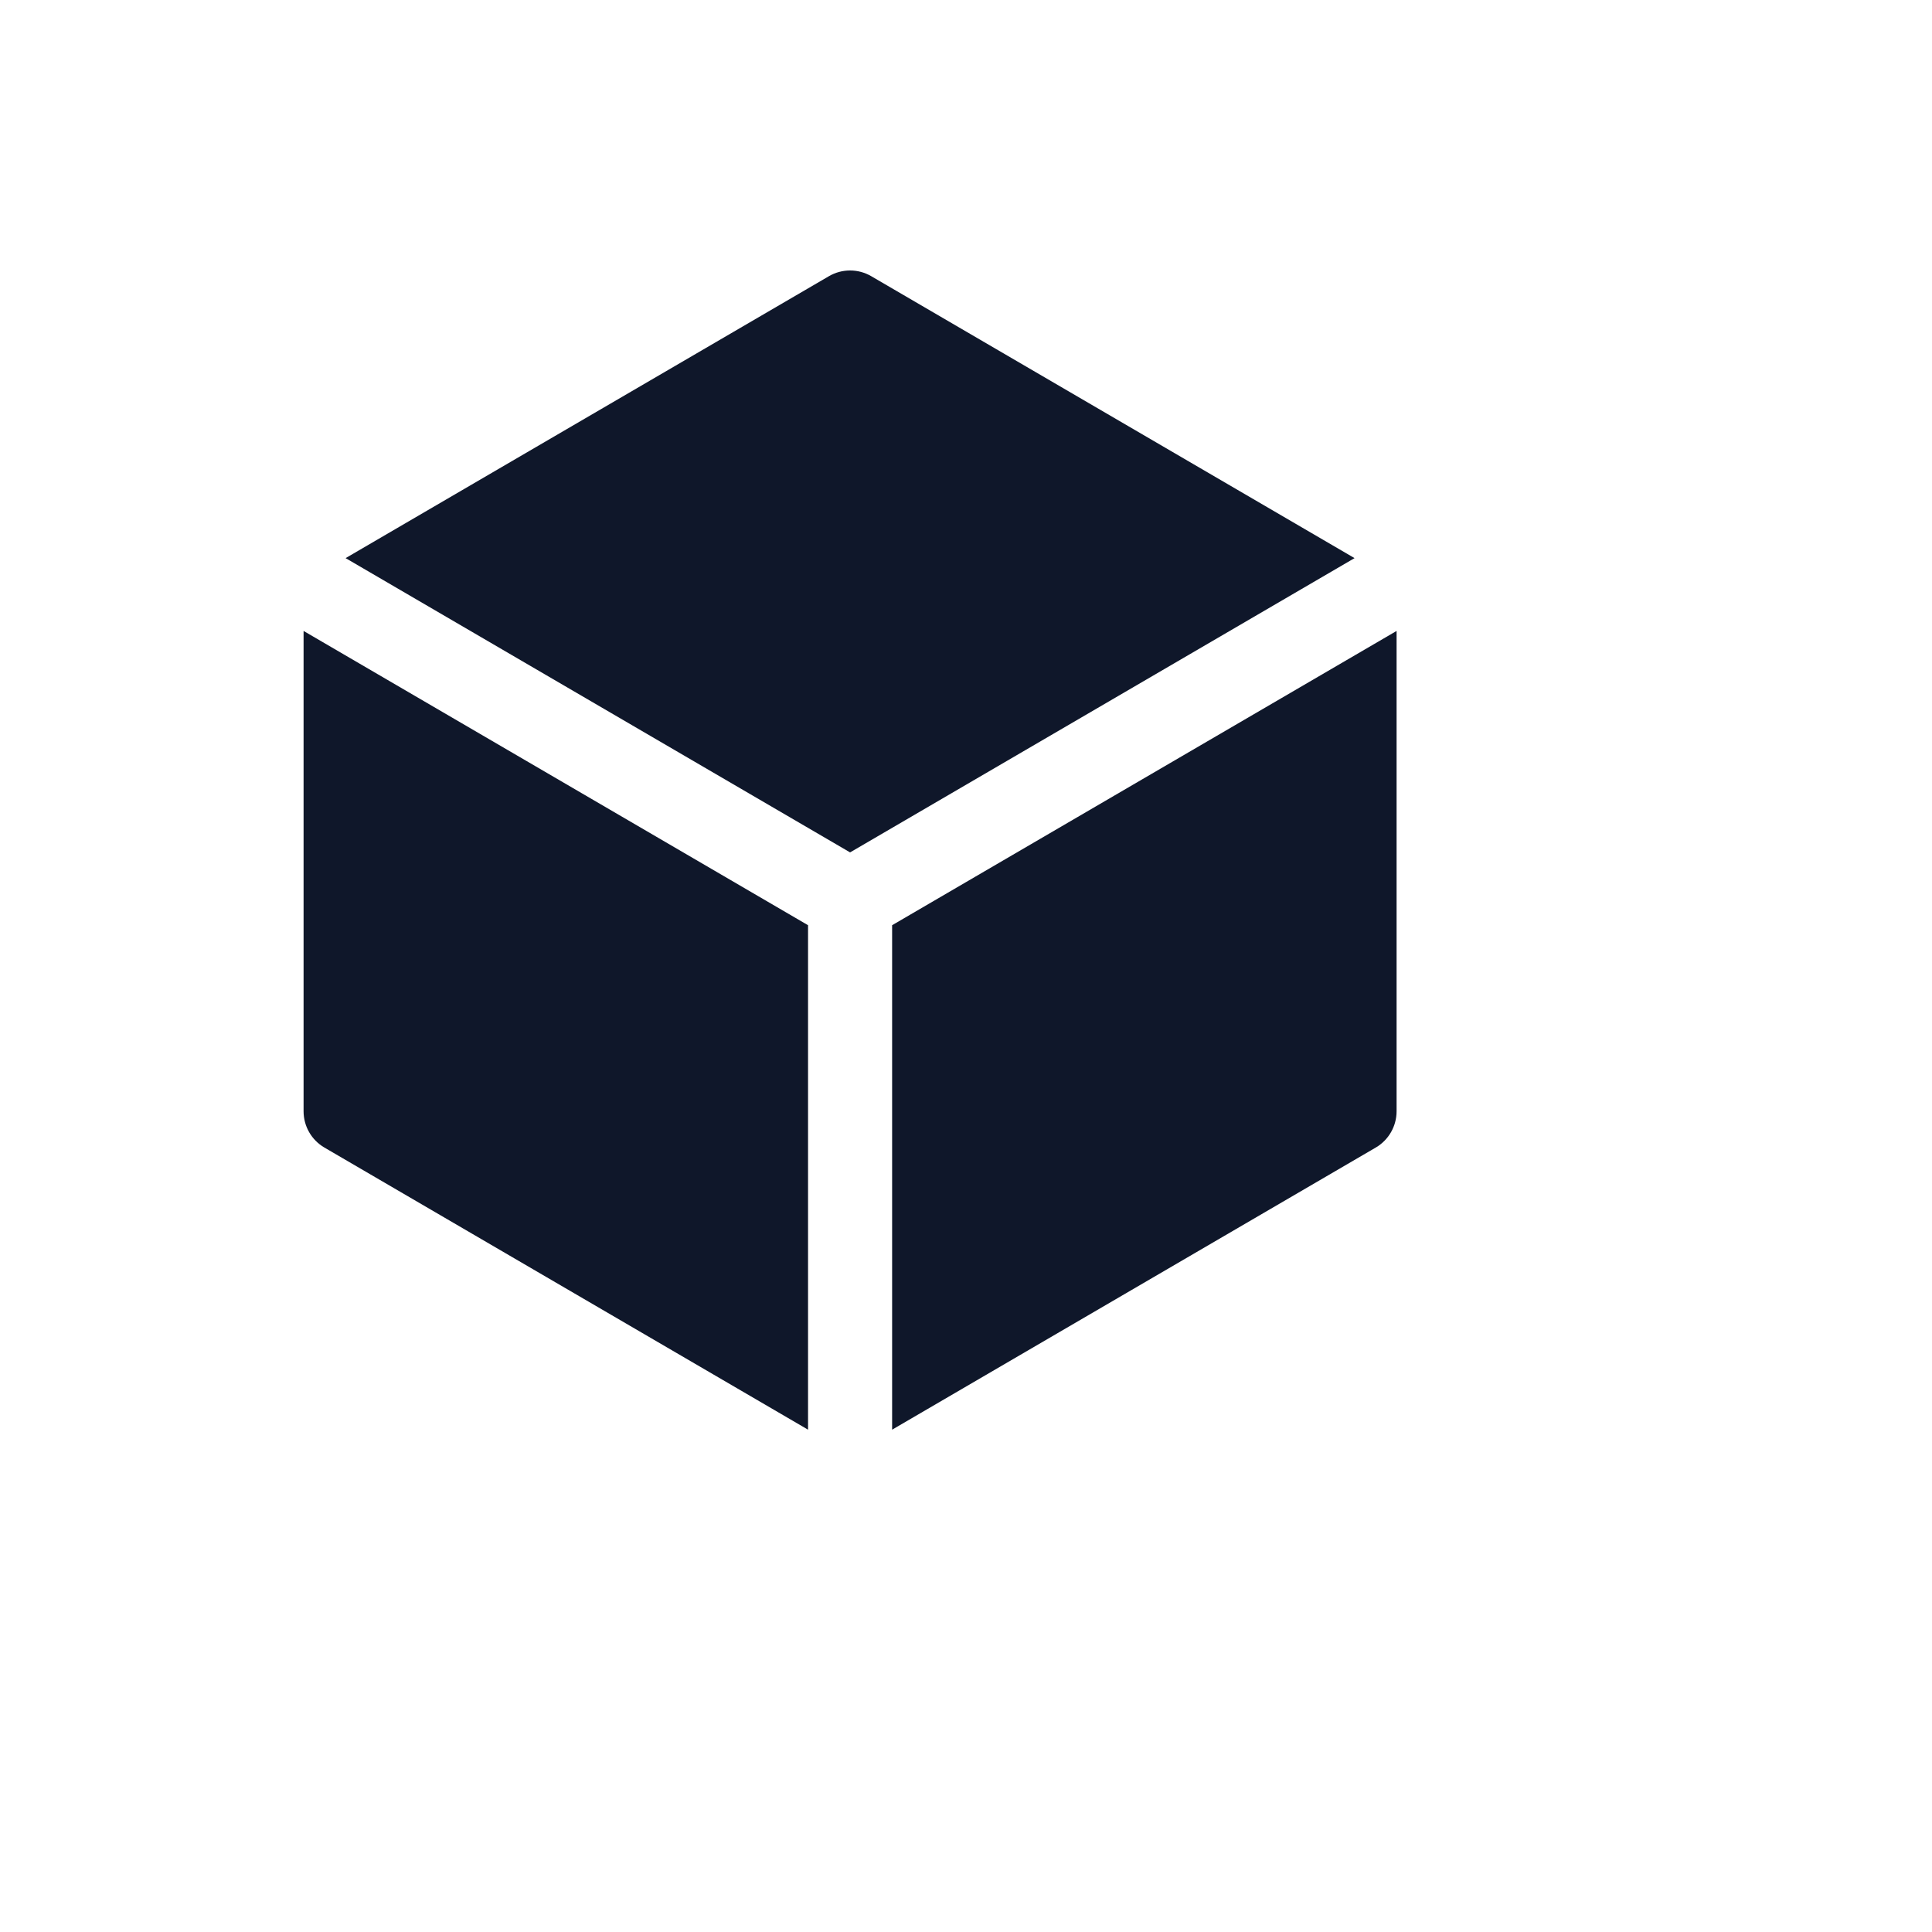 <svg xmlns="http://www.w3.org/2000/svg" version="1.1" xmlns:xlink="http://www.w3.org/1999/xlink" width="100%" height="100%" id="svgWorkerArea" viewBox="-25 -25 625 625" xmlns:idraw="https://idraw.muisca.co" style="background: white;"><defs id="defsdoc"><pattern id="patternBool" x="0" y="0" width="10" height="10" patternUnits="userSpaceOnUse" patternTransform="rotate(35)"><circle cx="5" cy="5" r="4" style="stroke: none;fill: #ff000070;"></circle></pattern></defs><g id="fileImp-543290943" class="cosito"><path id="pathImp-71140014" fill="#0F172A" class="grouped" d="M256.852 64.353C252.618 61.882 247.382 61.882 243.148 64.353 243.148 64.354 86.805 155.552 86.805 155.553 86.805 155.552 250 250.749 250 250.749 250 250.749 413.195 155.552 413.195 155.553 413.195 155.552 256.852 64.354 256.852 64.353 256.852 64.354 256.852 64.354 256.852 64.353"></path><path id="pathImp-197545651" fill="#0F172A" class="grouped" d="M426.794 179.108C426.794 179.109 263.6 274.305 263.6 274.305 263.6 274.305 263.6 437.5 263.6 437.5 263.6 437.5 420.047 346.238 420.047 346.238 424.225 343.801 426.794 339.329 426.794 334.492 426.794 334.492 426.794 179.109 426.794 179.108 426.794 179.109 426.794 179.109 426.794 179.108"></path><path id="pathImp-469358843" fill="#0F172A" class="grouped" d="M236.4 437.5C236.4 437.5 236.4 274.305 236.4 274.305 236.4 274.305 73.206 179.109 73.206 179.108 73.206 179.109 73.206 334.492 73.206 334.492 73.206 339.329 75.775 343.801 79.953 346.238 79.953 346.238 236.4 437.5 236.4 437.5 236.4 437.5 236.4 437.5 236.4 437.5"></path></g></svg>